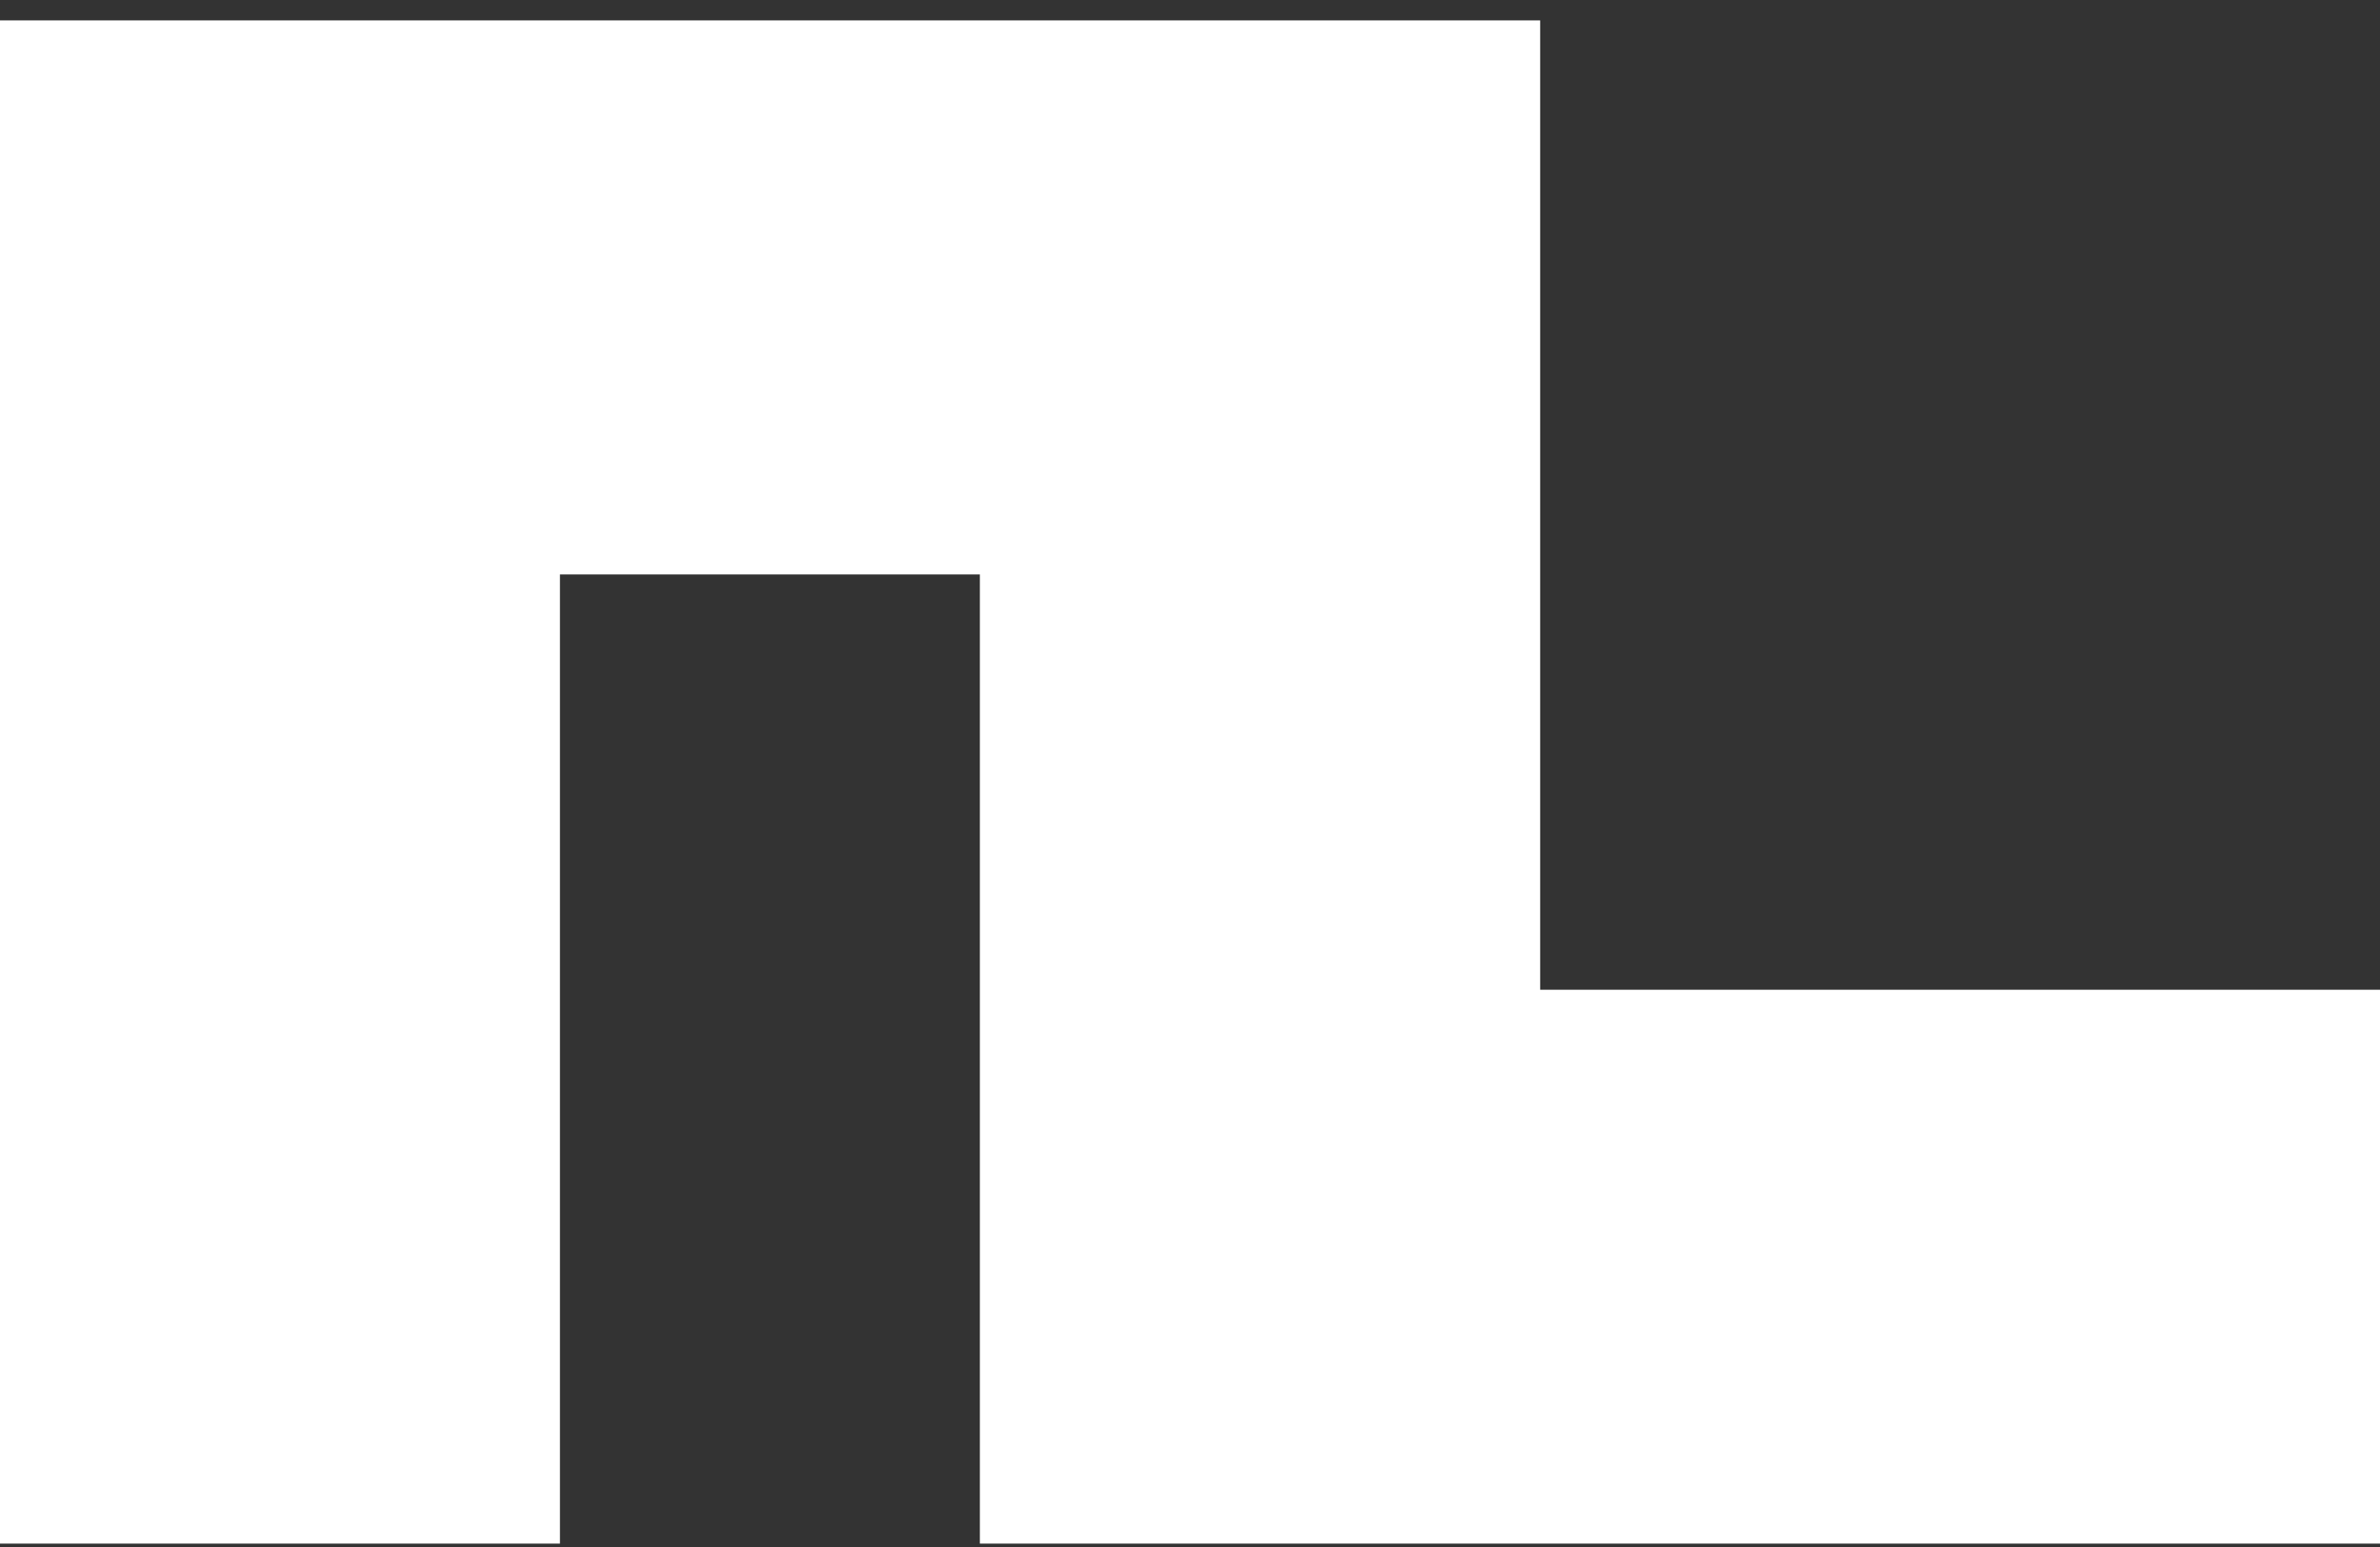<?xml version="1.0" encoding="UTF-8"?>
<svg xmlns="http://www.w3.org/2000/svg" width="100" height="65" viewBox="0 0 100 65" fill="none">
  <rect x="0" y="0" width="100" height="65" fill="#333333" stroke="none"/>
  <path fill-rule="evenodd" clip-rule="evenodd" d="M64.706 0.857H0V64.857H23.527V24.135H41.171V64.857H100V41.586H64.713V0.857H64.706Z" fill="white"></path>
</svg>
